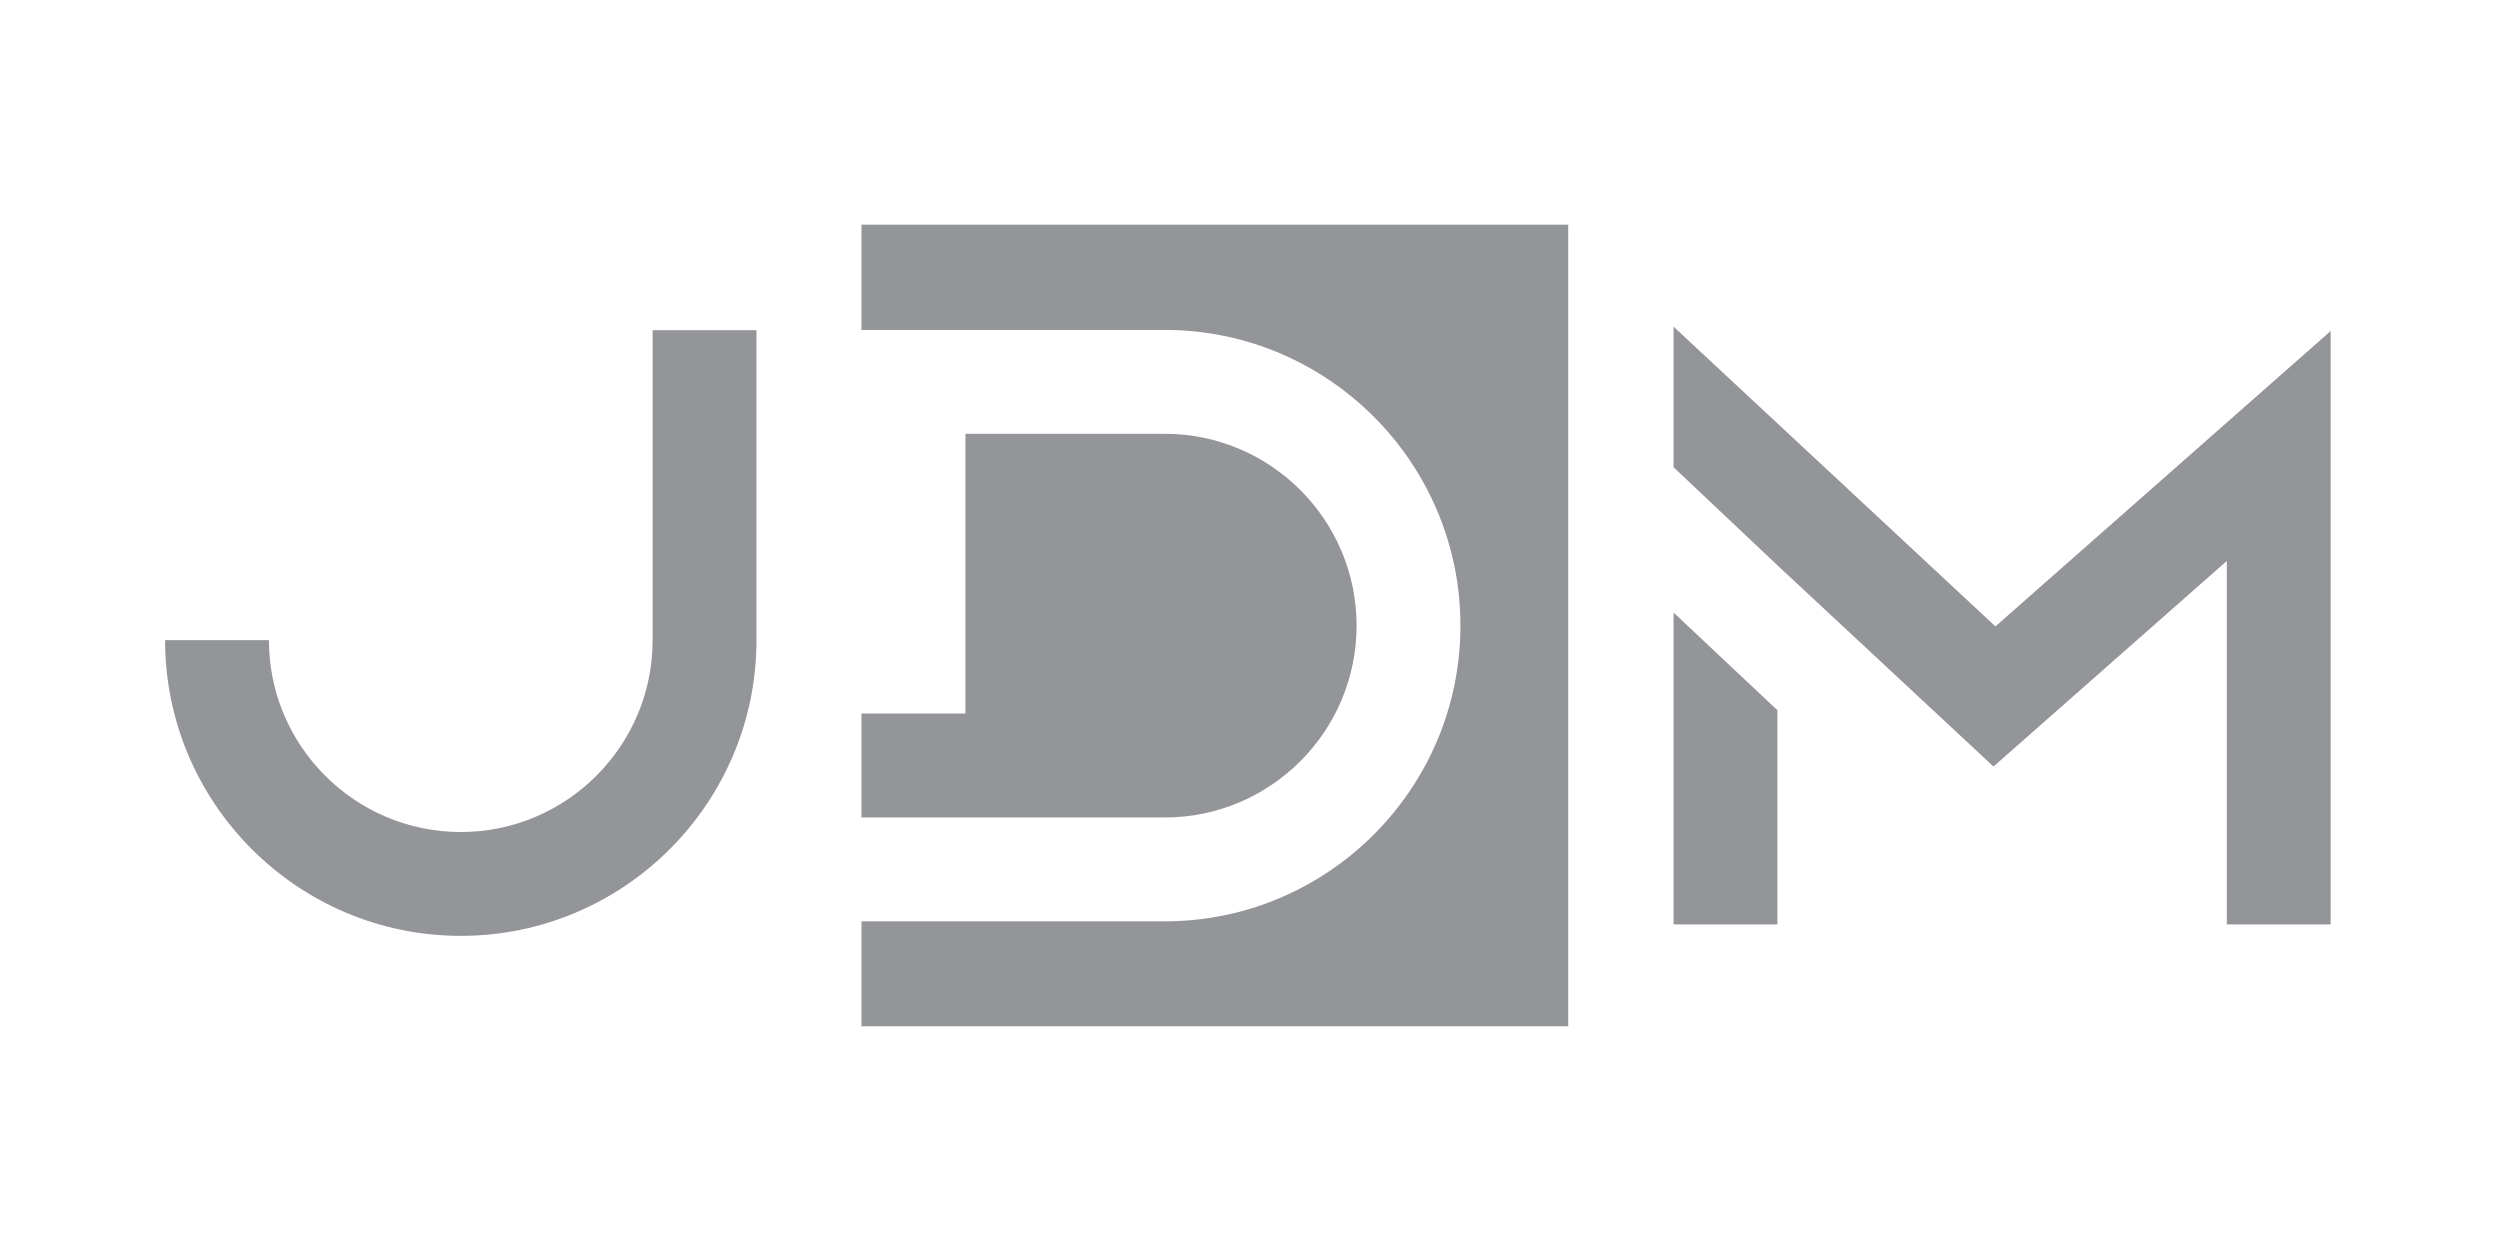 <svg xmlns="http://www.w3.org/2000/svg" xmlns:xlink="http://www.w3.org/1999/xlink" id="Layer_1" x="0px" y="0px" viewBox="0 0 283.465 141.732" style="enable-background:new 0 0 283.465 141.732;" xml:space="preserve"><style type="text/css">	.st0{fill:#939598;}</style><g>	<polygon class="st0" points="189.759,104.811 201.534,104.811 201.534,80.532 189.759,69.454  "></polygon>	<polygon class="st0" points="226.253,71.025 189.759,37.038 189.759,52.978 201.534,64.097   226.034,86.914 252.49,63.603 252.49,104.811 264.265,104.811 264.265,37.532  "></polygon></g><path class="st0" d="M73.999,37.443v8.475v3.227v23.44 c0,11.995-9.759,21.754-21.753,21.754S30.493,84.58,30.493,72.585H18.718 c0,18.488,15.041,33.529,33.528,33.529s33.528-15.041,33.528-33.529V49.145v-3.227 v-8.475H73.999z"></path><g>	<path class="st0" d="M97.679,80.901v11.79h34.386c11.994,0,21.753-9.759,21.753-21.753  c0-11.994-9.759-21.753-21.753-21.753h-22.599v31.716H97.679z"></path>	<path class="st0" d="M97.679,25.471v11.939h34.386c18.487,0,33.528,15.041,33.528,33.528  c0,18.487-15.041,33.528-33.528,33.528H97.679v11.899h80.135V25.471H97.679z"></path></g></svg>